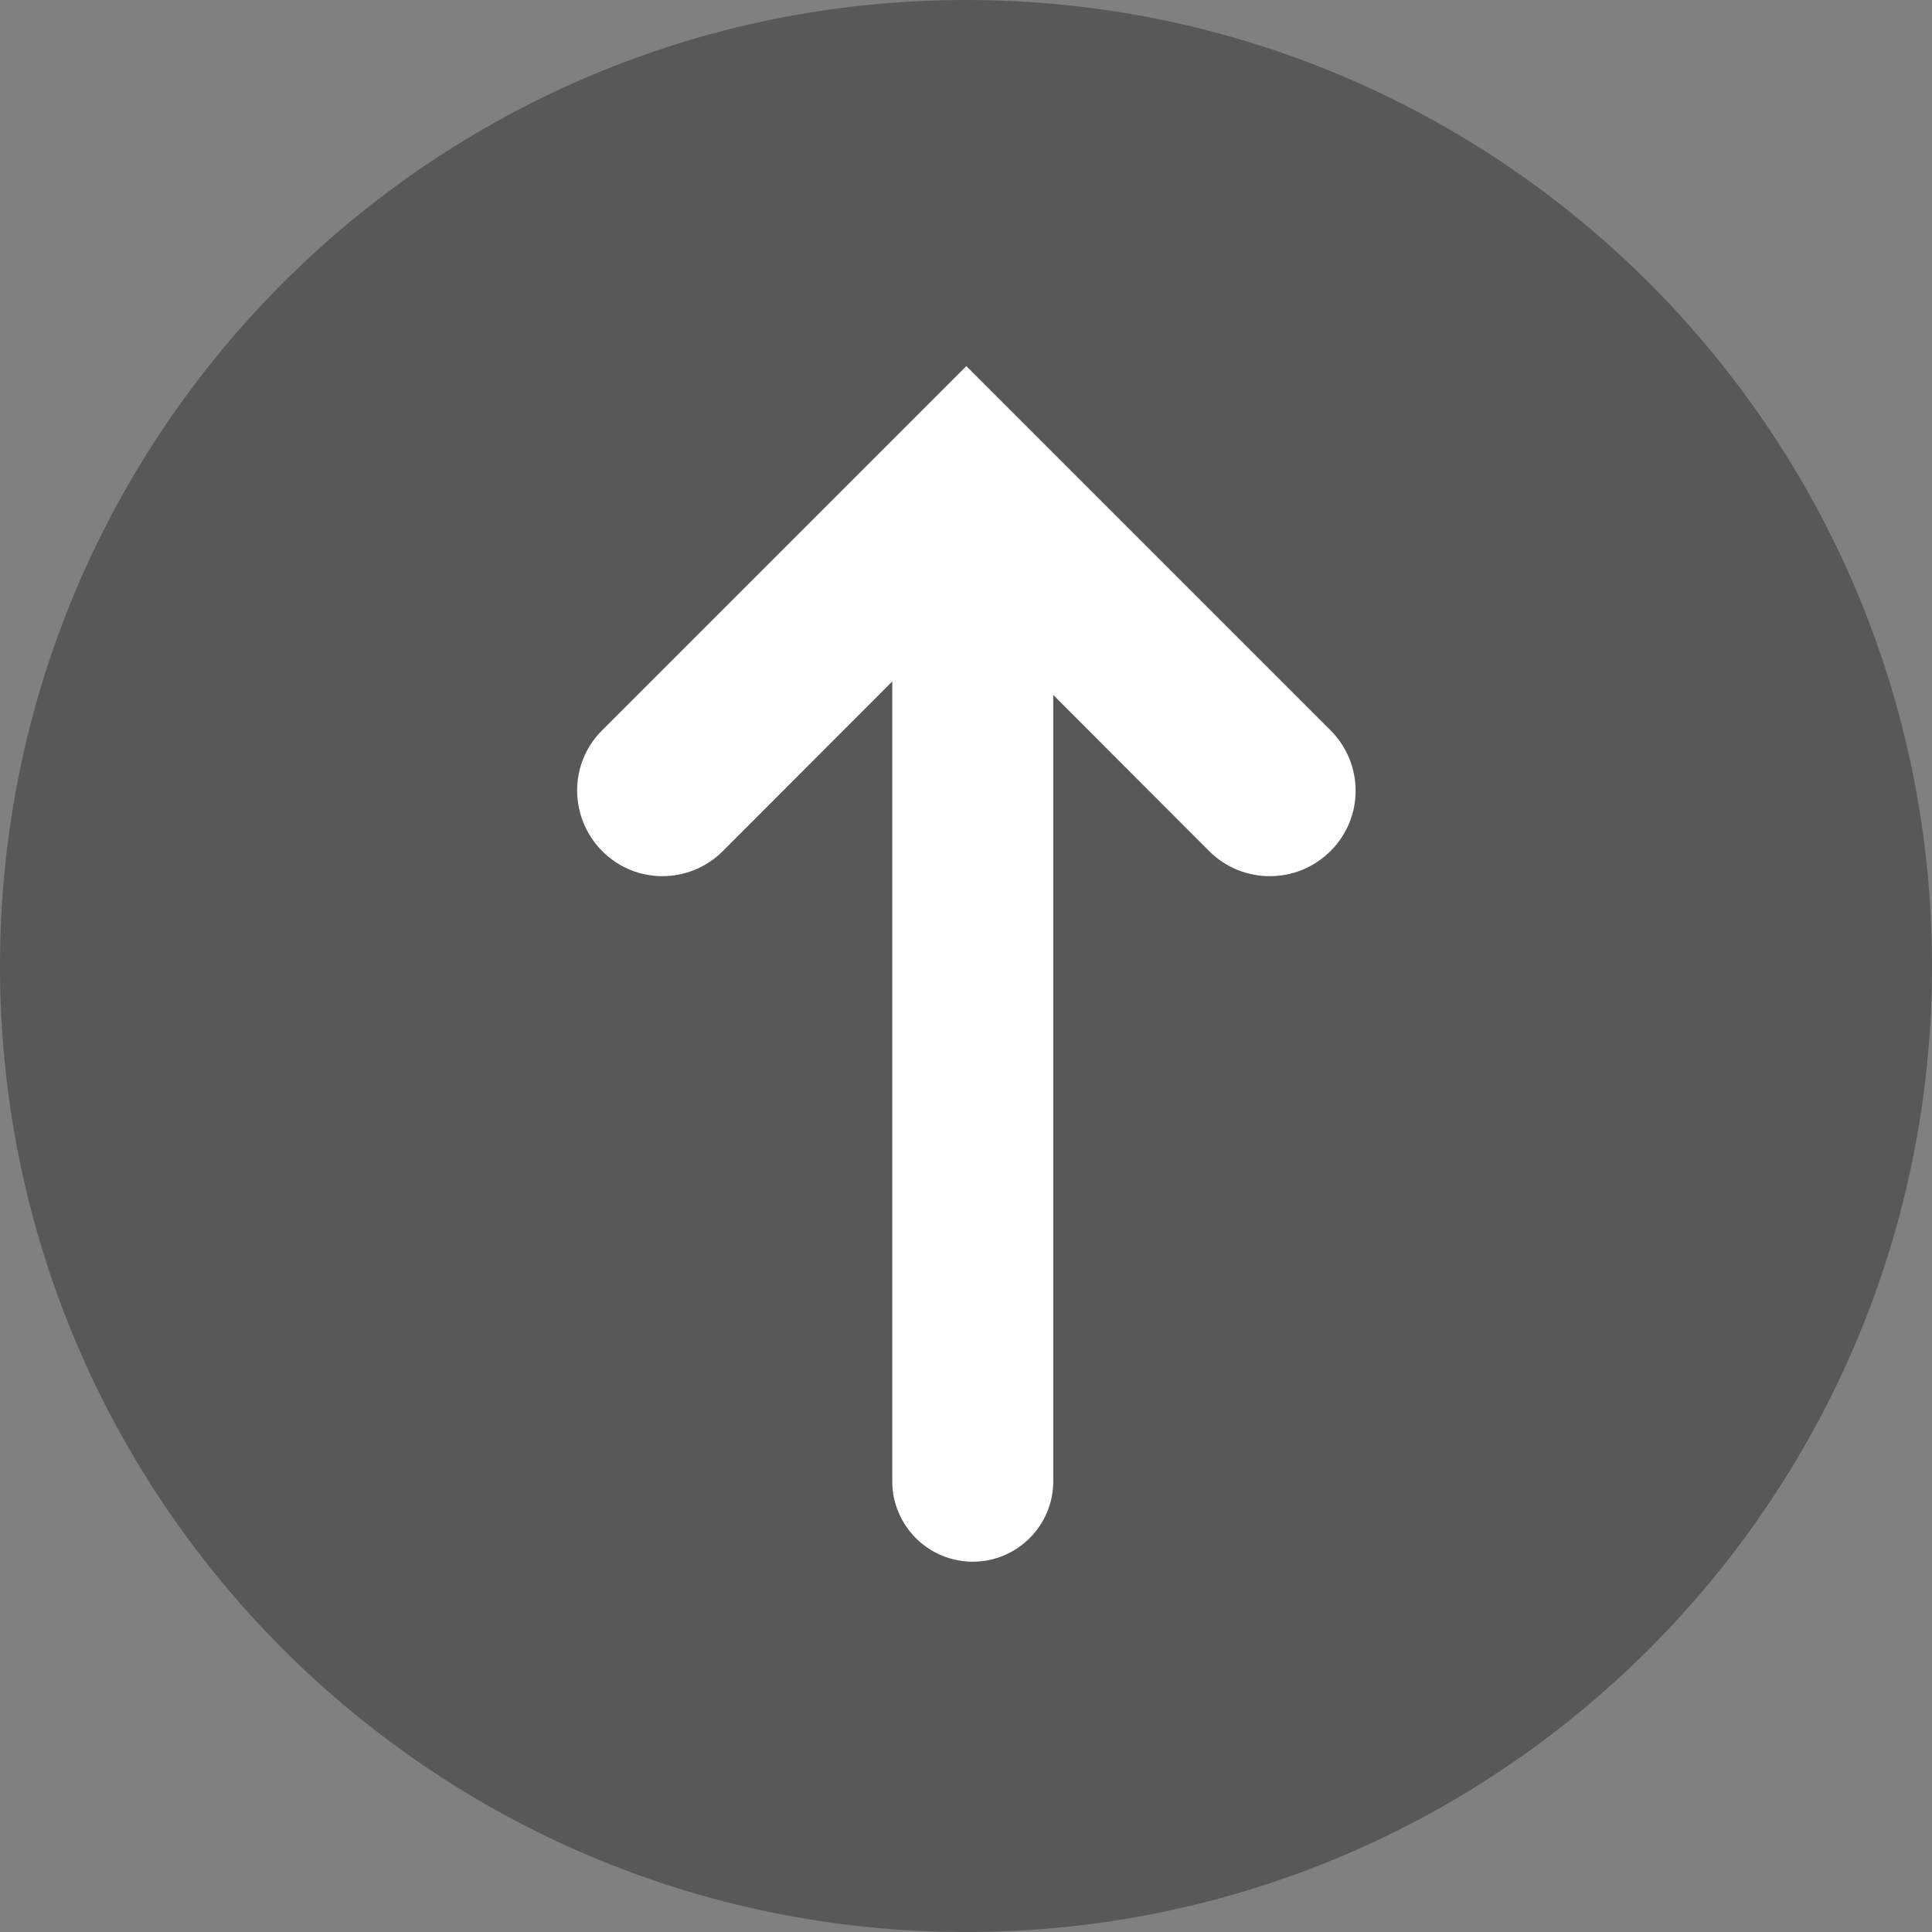 <?xml version="1.0" encoding="UTF-8"?>
<svg id="_レイヤー_2" data-name="レイヤー 2" xmlns="http://www.w3.org/2000/svg" viewBox="0 0 60 60">
  <rect x="0" y="0" width="60" height="60" fill="#808080" stroke="none"/>
  <defs>
    <style>
      .cls-1 {
        fill: #595757;
      }

      .cls-1, .cls-2 {
        stroke-width: 0px;
      }

      .cls-2 {
        fill: #fff;
      }
    </style>
  </defs>
  <g id="_フッター" data-name="フッター">
    <g>
      <path class="cls-1" d="M60,30c0,16.57-13.43,30-30,30S0,46.57,0,30,13.43,0,30,0s30,13.43,30,30Z"/>
      <g>
        <path class="cls-2" d="M30.21,48.5c-1.38,0-2.5-1.12-2.5-2.5v-29c0-1.38,1.12-2.5,2.5-2.5s2.5,1.12,2.5,2.5v29c0,1.38-1.12,2.5-2.5,2.5Z"/>
        <path class="cls-2" d="M39.43,27.21c-.68,0-1.36-.26-1.88-.78l-7.55-7.56-7.55,7.56c-1.04,1.04-2.72,1.04-3.75,0s-1.04-2.72,0-3.75l11.31-11.31,11.31,11.31c1.04,1.04,1.04,2.72,0,3.75-.52.52-1.2.78-1.88.78Z"/>
      </g>
    </g>
  </g>
</svg>